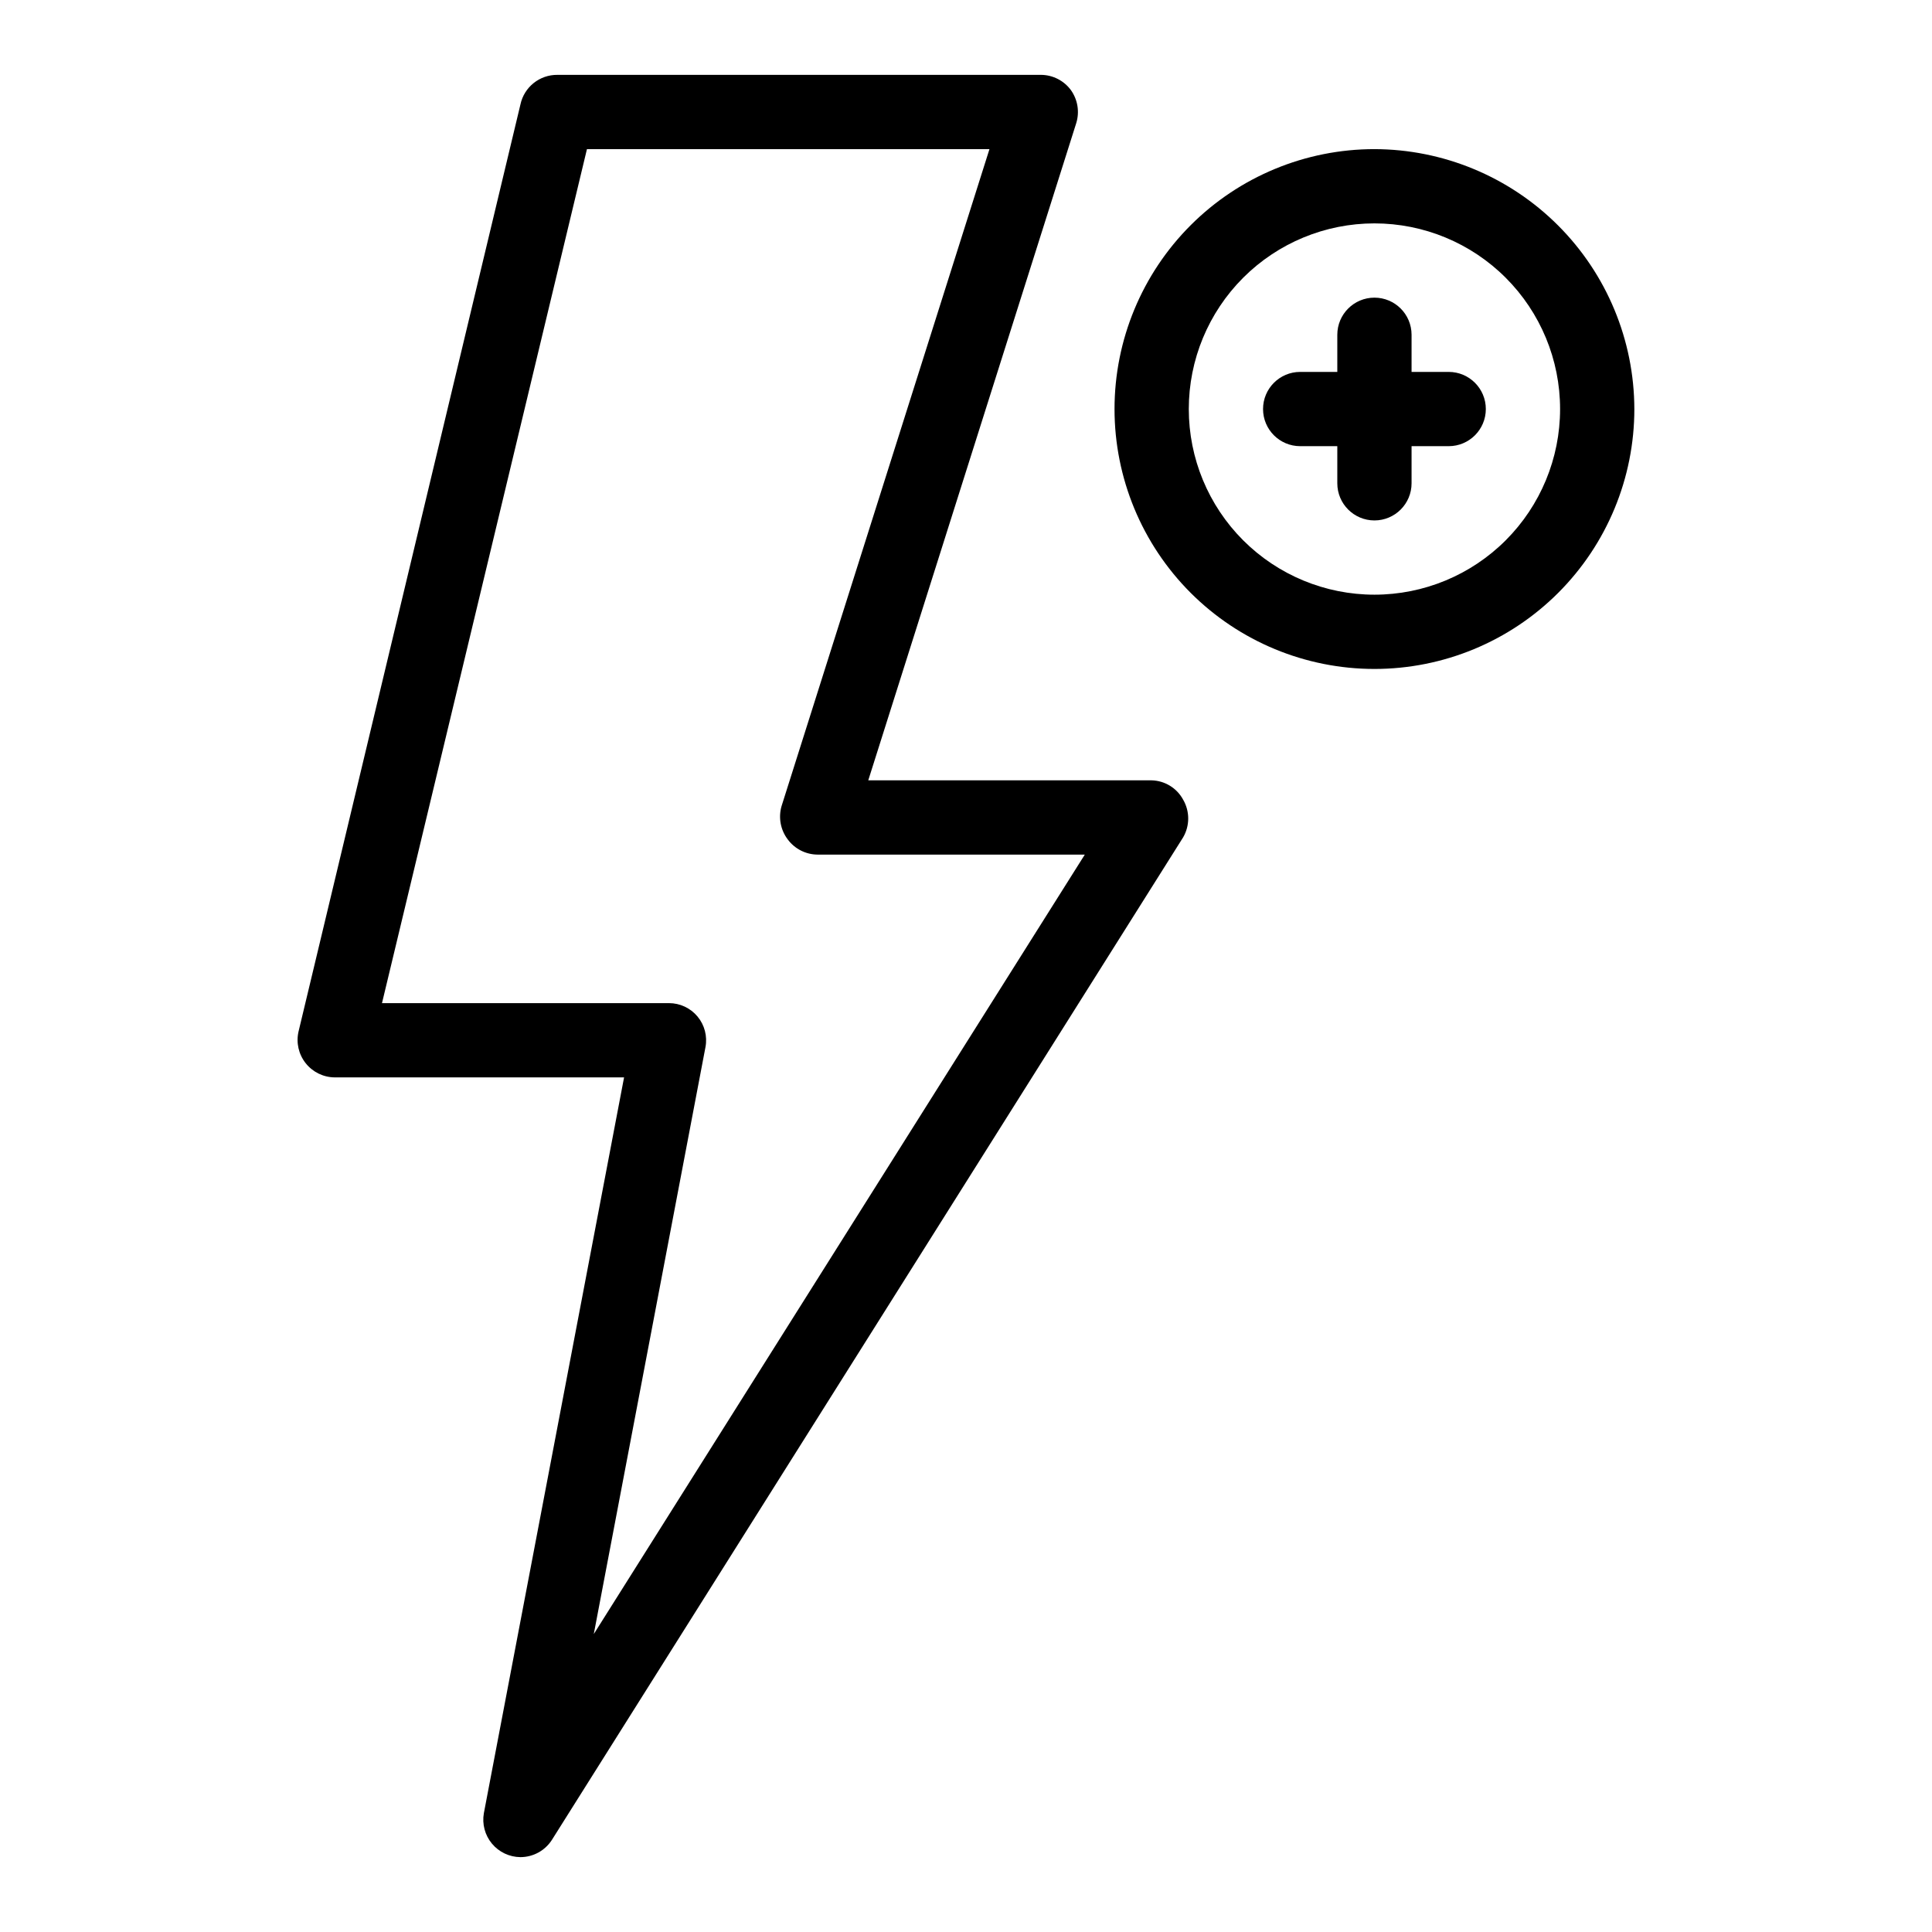 <?xml version="1.0" encoding="UTF-8"?>
<!-- Uploaded to: SVG Repo, www.svgrepo.com, Generator: SVG Repo Mixer Tools -->
<svg fill="#000000" width="800px" height="800px" version="1.1" viewBox="144 144 512 512" xmlns="http://www.w3.org/2000/svg">
 <g>
  <path d="m449.2 350.8h-75.102l55.105-174.13c0.941-2.996 0.414-6.262-1.418-8.816-1.848-2.496-4.762-3.984-7.871-4.016h-128.16c-4.738-0.062-8.863 3.234-9.84 7.875l-58.805 245.68c-0.668 2.934 0.031 6.008 1.898 8.363 1.863 2.359 4.699 3.742 7.707 3.762h76.672l-37.156 194.99c-0.508 2.875 0.273 5.828 2.141 8.074 1.863 2.242 4.625 3.551 7.543 3.578 3.379-0.004 6.523-1.723 8.344-4.566l167.28-265.68c1.801-3.09 1.801-6.91 0-10-1.664-3.078-4.848-5.027-8.344-5.117zm-147.84 226.24 29.598-155.55c0.539-2.879-0.234-5.848-2.106-8.098-1.871-2.254-4.648-3.555-7.578-3.551h-76.043l54.316-226.32h106.67l-55.105 174.13c-0.871 3.035-0.258 6.301 1.652 8.816 1.852 2.496 4.766 3.984 7.871 4.012h70.848z"/>
  <path d="m508.24 183.52c-18.27 0-35.789 7.254-48.707 20.172-12.914 12.918-20.172 30.438-20.172 48.707 0 18.27 7.258 35.789 20.172 48.707 12.918 12.914 30.438 20.172 48.707 20.172s35.789-7.258 48.707-20.172c12.918-12.918 20.172-30.438 20.172-48.707-0.039-18.254-7.309-35.75-20.219-48.66-12.91-12.91-30.402-20.18-48.66-20.219zm0 118.08v-0.004c-13.047 0-25.562-5.184-34.789-14.41-9.227-9.227-14.41-21.742-14.41-34.789 0-13.051 5.184-25.562 14.41-34.789 9.227-9.227 21.742-14.41 34.789-14.41 13.051 0 25.562 5.184 34.789 14.41 9.227 9.227 14.41 21.738 14.41 34.789 0 13.047-5.184 25.562-14.41 34.789-9.227 9.227-21.738 14.41-34.789 14.41z"/>
  <path d="m527.92 242.56h-9.84v-9.84c0-5.434-4.406-9.84-9.84-9.84-5.434 0-9.84 4.406-9.84 9.84v9.84h-9.84c-5.434 0-9.84 4.406-9.84 9.84 0 5.434 4.406 9.84 9.84 9.84h9.84v9.84c0 5.434 4.406 9.84 9.84 9.84 5.434 0 9.84-4.406 9.84-9.84v-9.84h9.84c5.434 0 9.84-4.406 9.84-9.84 0-5.434-4.406-9.84-9.84-9.84z"/>
 </g>
</svg>